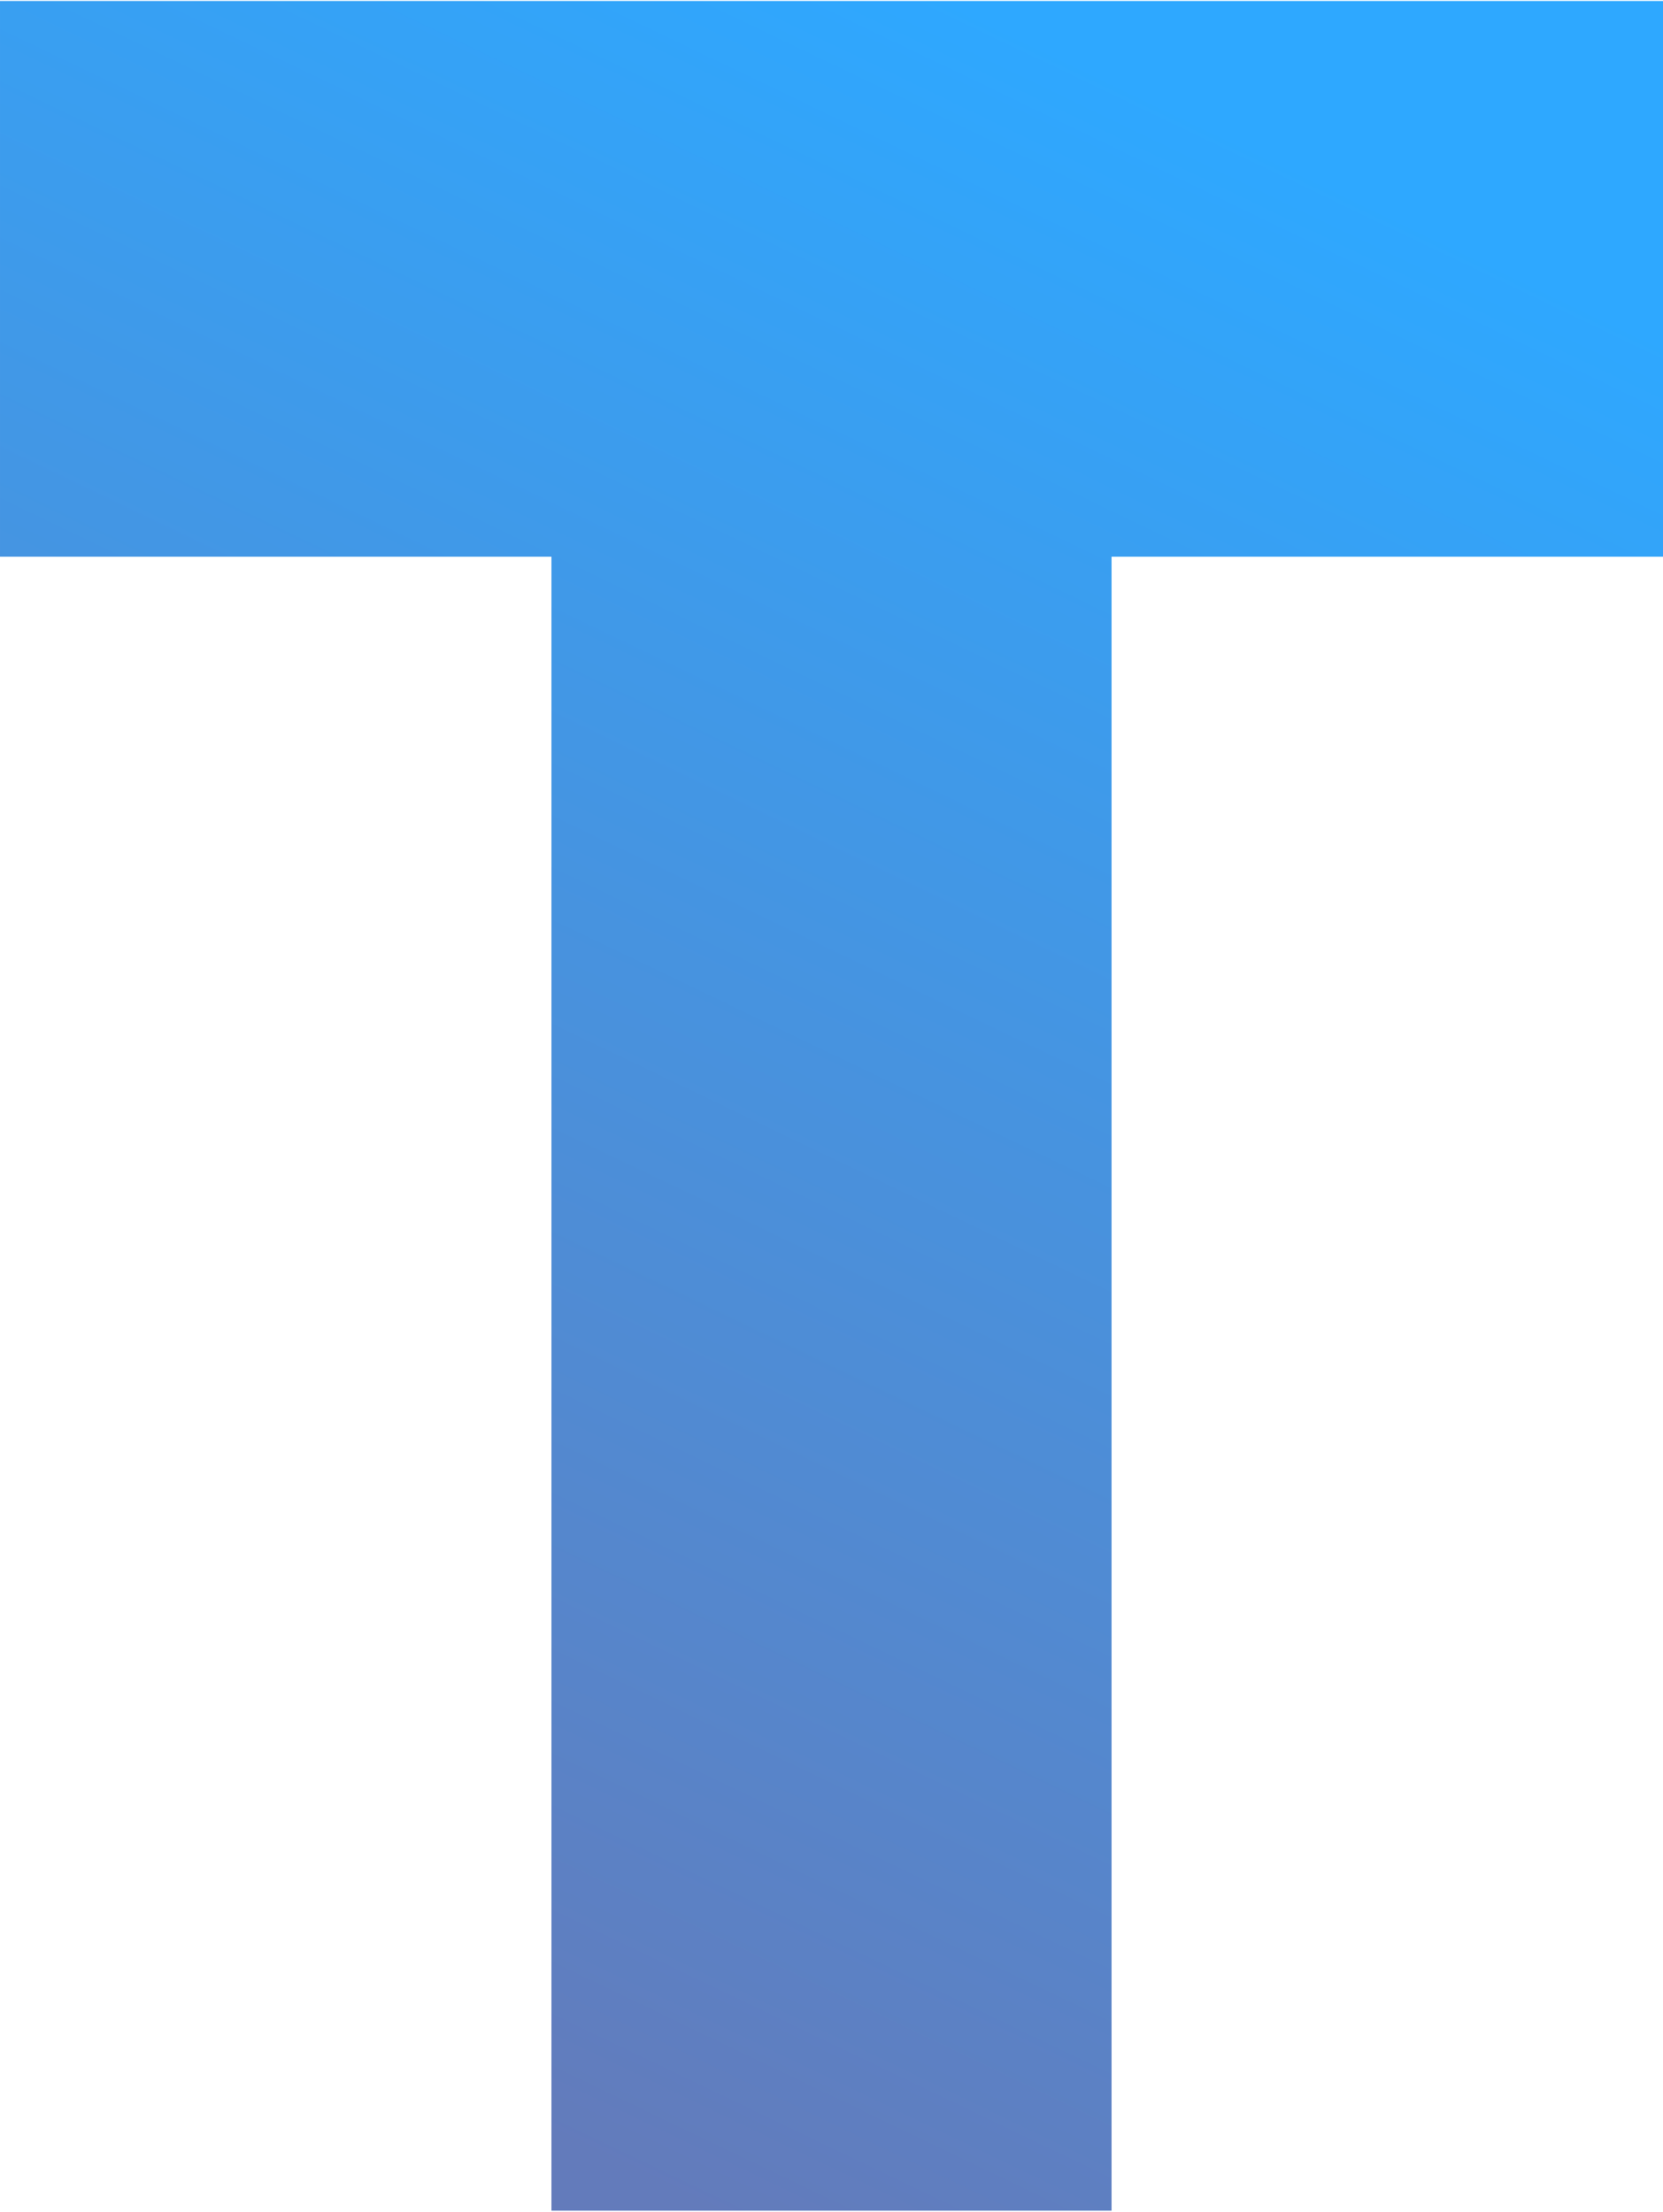 <?xml version="1.0" encoding="UTF-8"?> <!-- Creator: CorelDRAW 2019 (64-Bit) --> <svg xmlns="http://www.w3.org/2000/svg" xmlns:xlink="http://www.w3.org/1999/xlink" xmlns:xodm="http://www.corel.com/coreldraw/odm/2003" xml:space="preserve" width="15mm" height="19.953mm" style="shape-rendering:geometricPrecision; text-rendering:geometricPrecision; image-rendering:optimizeQuality; fill-rule:evenodd; clip-rule:evenodd" viewBox="0 0 3.8 5.05"> <defs> <style type="text/css"> <![CDATA[ .fil0 {fill:url(#id0);fill-rule:nonzero} ]]> </style> <linearGradient id="id0" gradientUnits="userSpaceOnUse" x1="0.85" y1="4.71" x2="2.95" y2="0.34"> <stop offset="0" style="stop-opacity:1; stop-color:#637BBB"></stop> <stop offset="1" style="stop-opacity:1; stop-color:#2EA8FF"></stop> </linearGradient> </defs> <g id="Слой_x0020_1">  <path class="fil0" d="M1.26 1.27l0 3.78c0.43,0 0.85,0 1.28,0l0 -3.78 1.26 0c0,-0.39 0,-0.88 0,-1.27l-3.8 0c0,0.38 0,0.88 0,1.27l1.26 0z"></path> </g> </svg> 